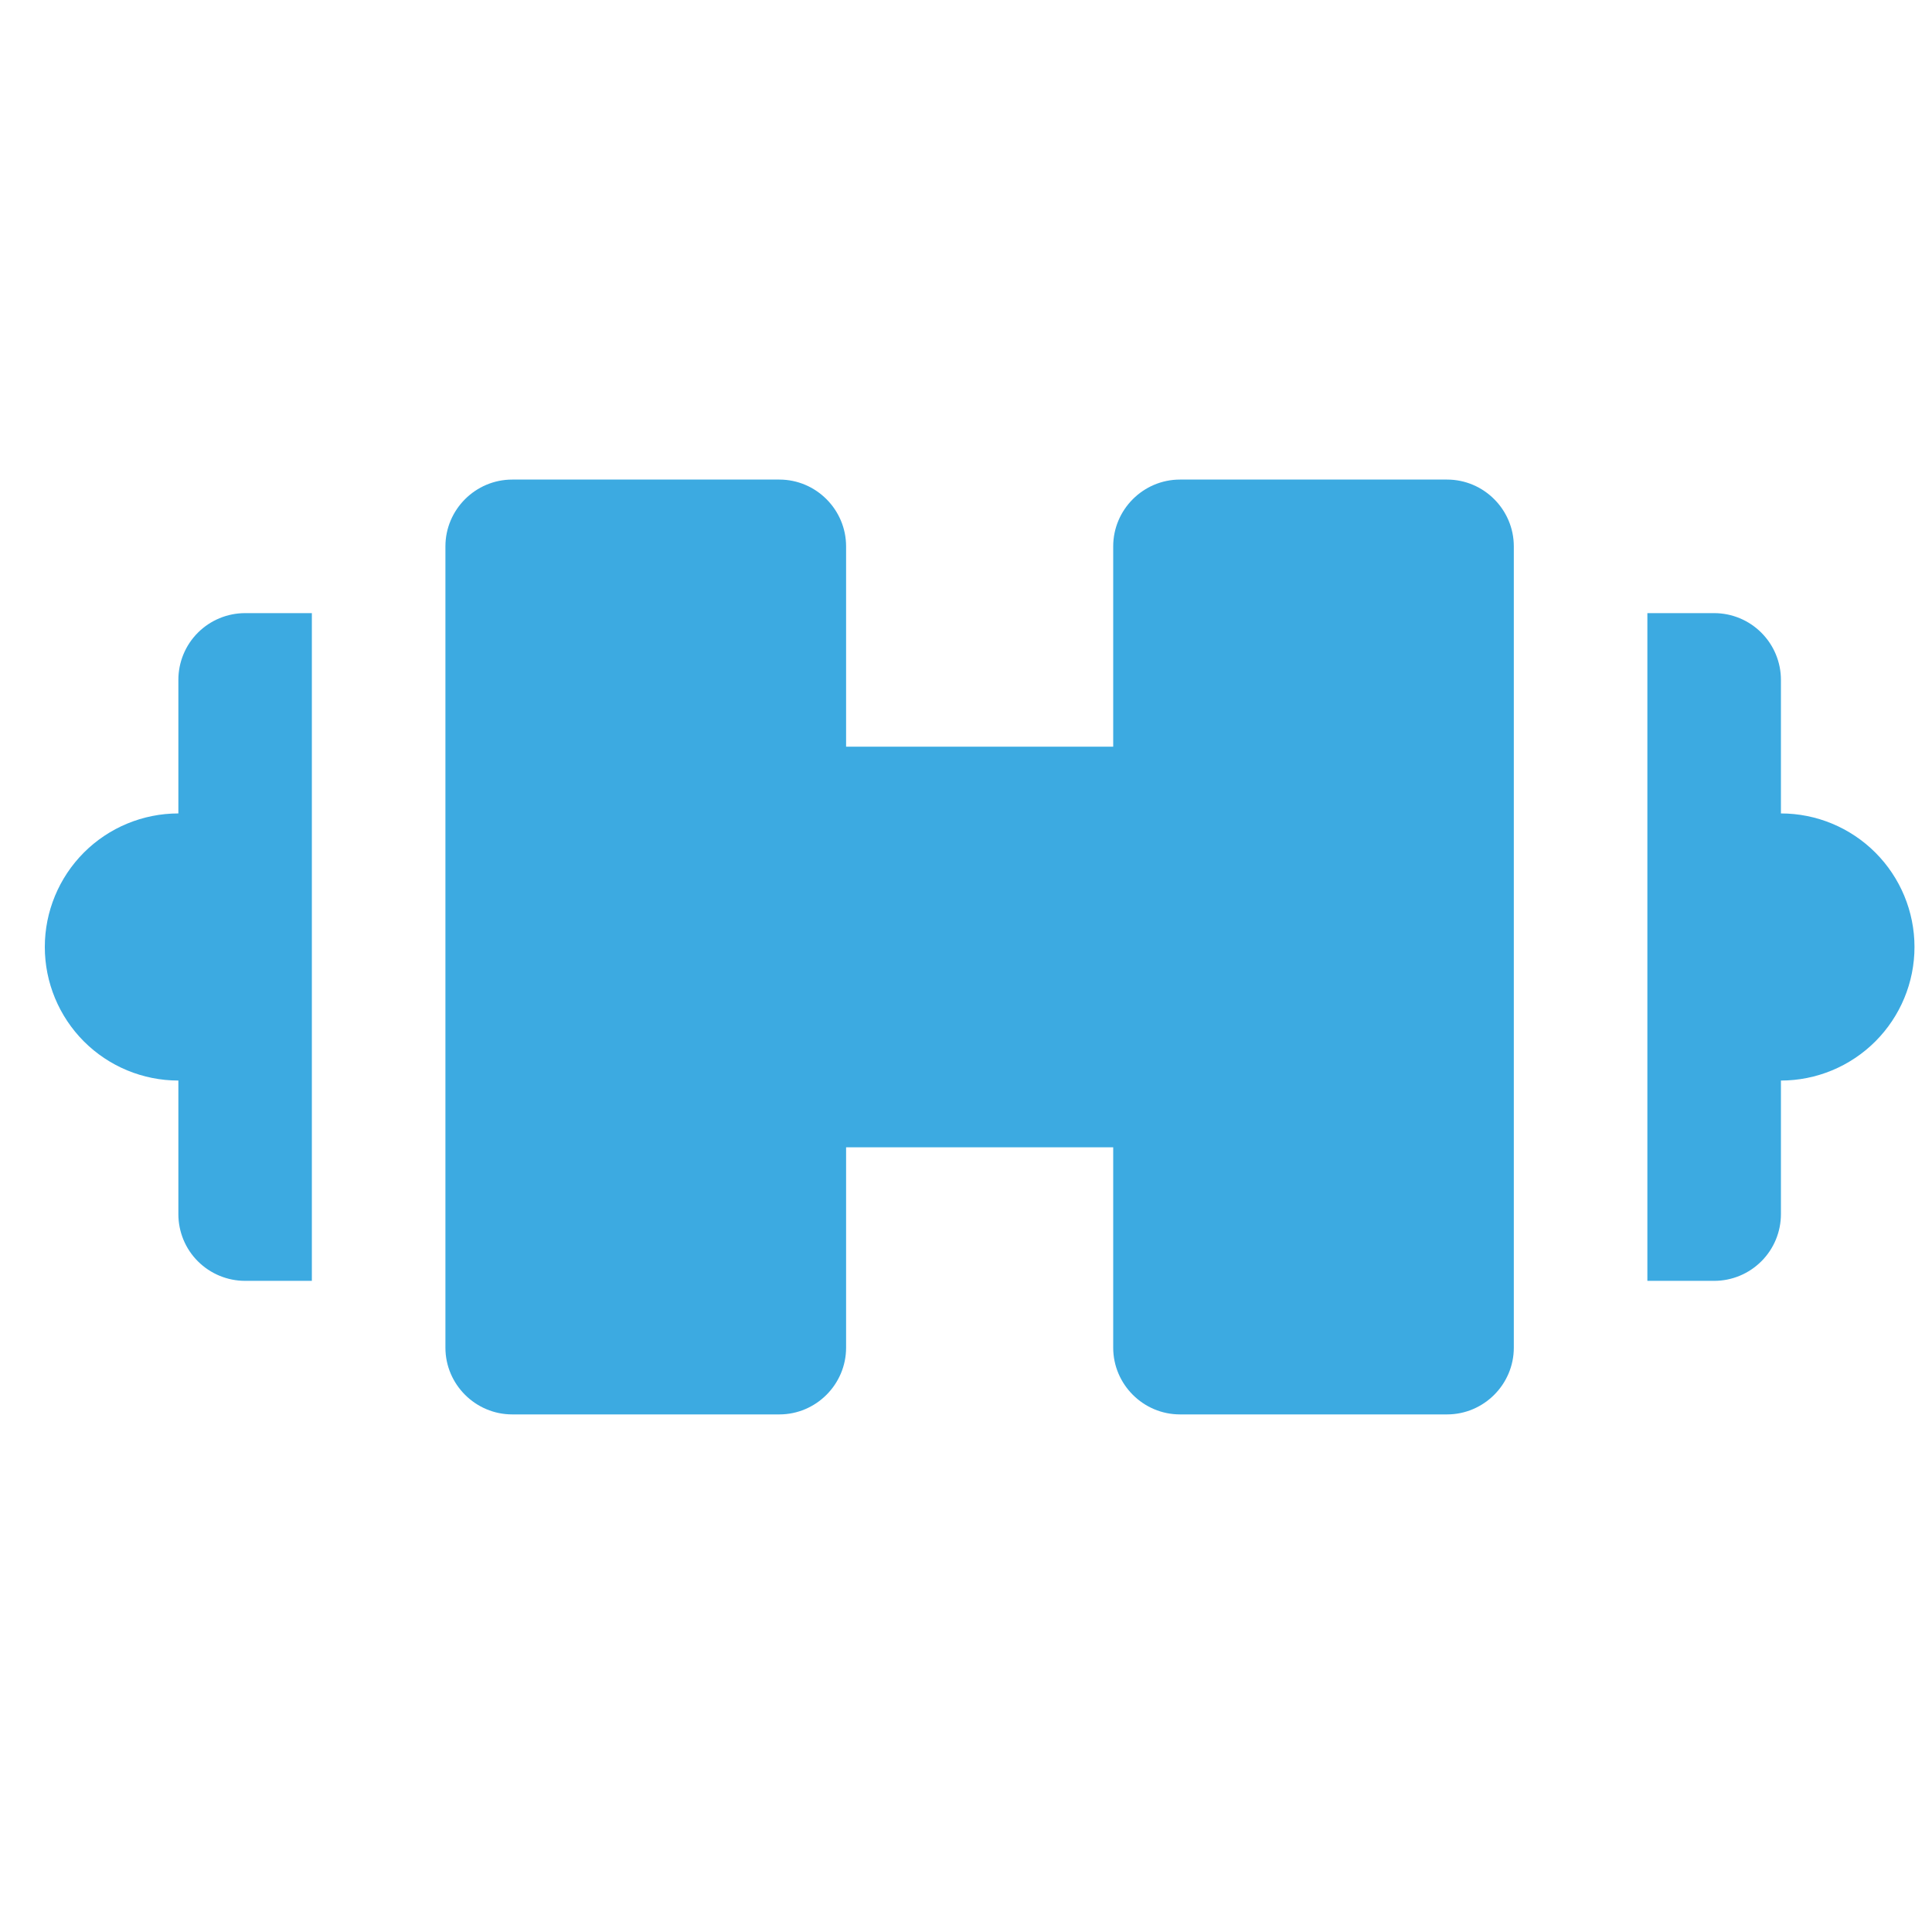 <svg width="31" height="31" viewBox="0 0 31 31" fill="none" xmlns="http://www.w3.org/2000/svg">
<path d="M23.219 7.695C23.808 7.695 24.29 8.177 24.29 8.767V21.624C24.29 22.213 23.808 22.695 23.219 22.695H18.933C18.344 22.695 17.862 22.213 17.862 21.624V18.409H13.576V21.624C13.576 22.213 13.094 22.695 12.505 22.695H8.219C7.629 22.695 7.147 22.213 7.147 21.624V8.767C7.147 8.177 7.629 7.695 8.219 7.695H12.505C13.094 7.695 13.576 8.177 13.576 8.767V11.981H17.862V8.767C17.862 8.177 18.344 7.695 18.933 7.695H23.219ZM2.862 10.909C2.862 10.625 2.974 10.353 3.175 10.152C3.376 9.951 3.649 9.838 3.933 9.838H5.004V20.552H3.933C3.649 20.552 3.376 20.439 3.175 20.238C2.974 20.038 2.862 19.765 2.862 19.481V17.338C2.293 17.338 1.748 17.112 1.346 16.71C0.945 16.308 0.719 15.763 0.719 15.195C0.719 14.627 0.945 14.082 1.346 13.68C1.748 13.278 2.293 13.052 2.862 13.052V10.909ZM28.576 13.052C29.144 13.052 29.689 13.278 30.091 13.68C30.493 14.082 30.719 14.627 30.719 15.195C30.719 15.763 30.493 16.308 30.091 16.71C29.689 17.112 29.144 17.338 28.576 17.338V19.481C28.576 19.765 28.463 20.038 28.262 20.238C28.061 20.439 27.789 20.552 27.505 20.552H26.433V9.838H27.505C27.789 9.838 28.061 9.951 28.262 10.152C28.463 10.353 28.576 10.625 28.576 10.909V13.052Z" fill="#3CAAE1"/>
</svg>
